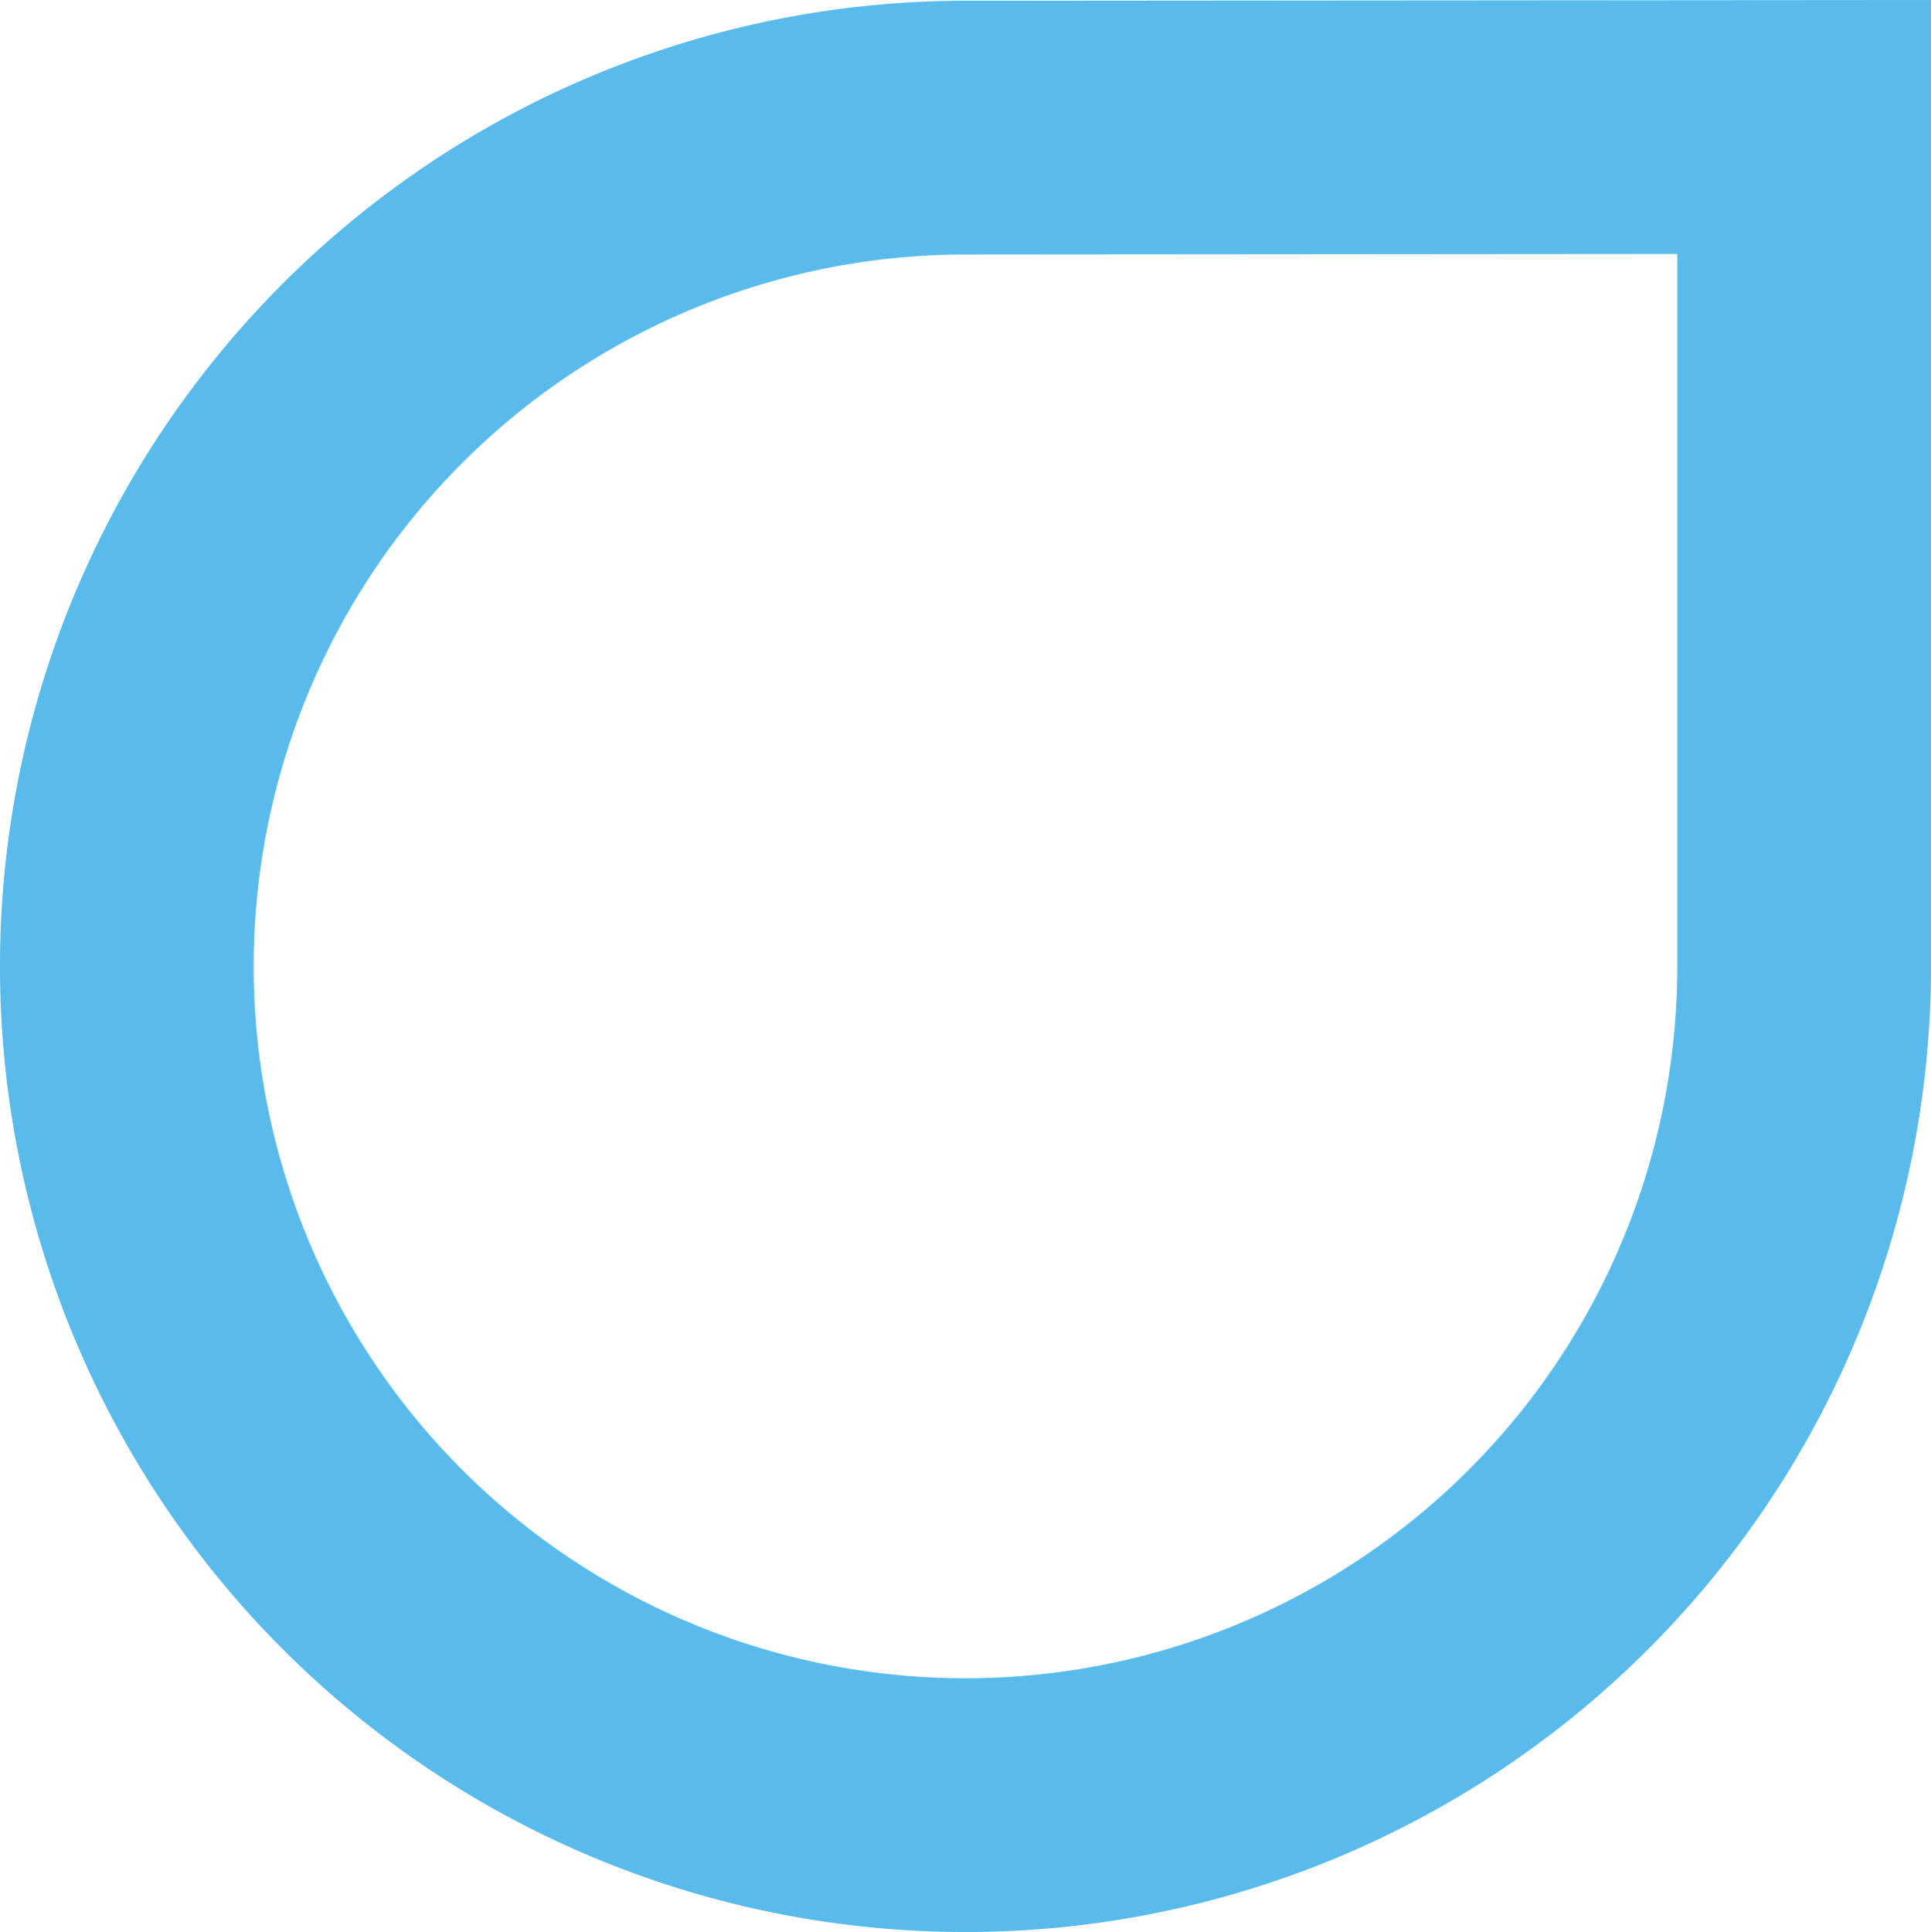 <?xml version="1.0" encoding="utf-8"?><svg xmlns="http://www.w3.org/2000/svg" width="76.113" height="76.144" viewBox="0 0 76.113 76.144">
  <path id="Path_12045" data-name="Path 12045" d="M40.883,14.226a33.057,33.057,0,1,0,33.03,33.057V14.2l-33.03.026Z" transform="translate(-2.8 -9.196)" fill="none" stroke="#58bbeb" stroke-width="10"/>
</svg>
